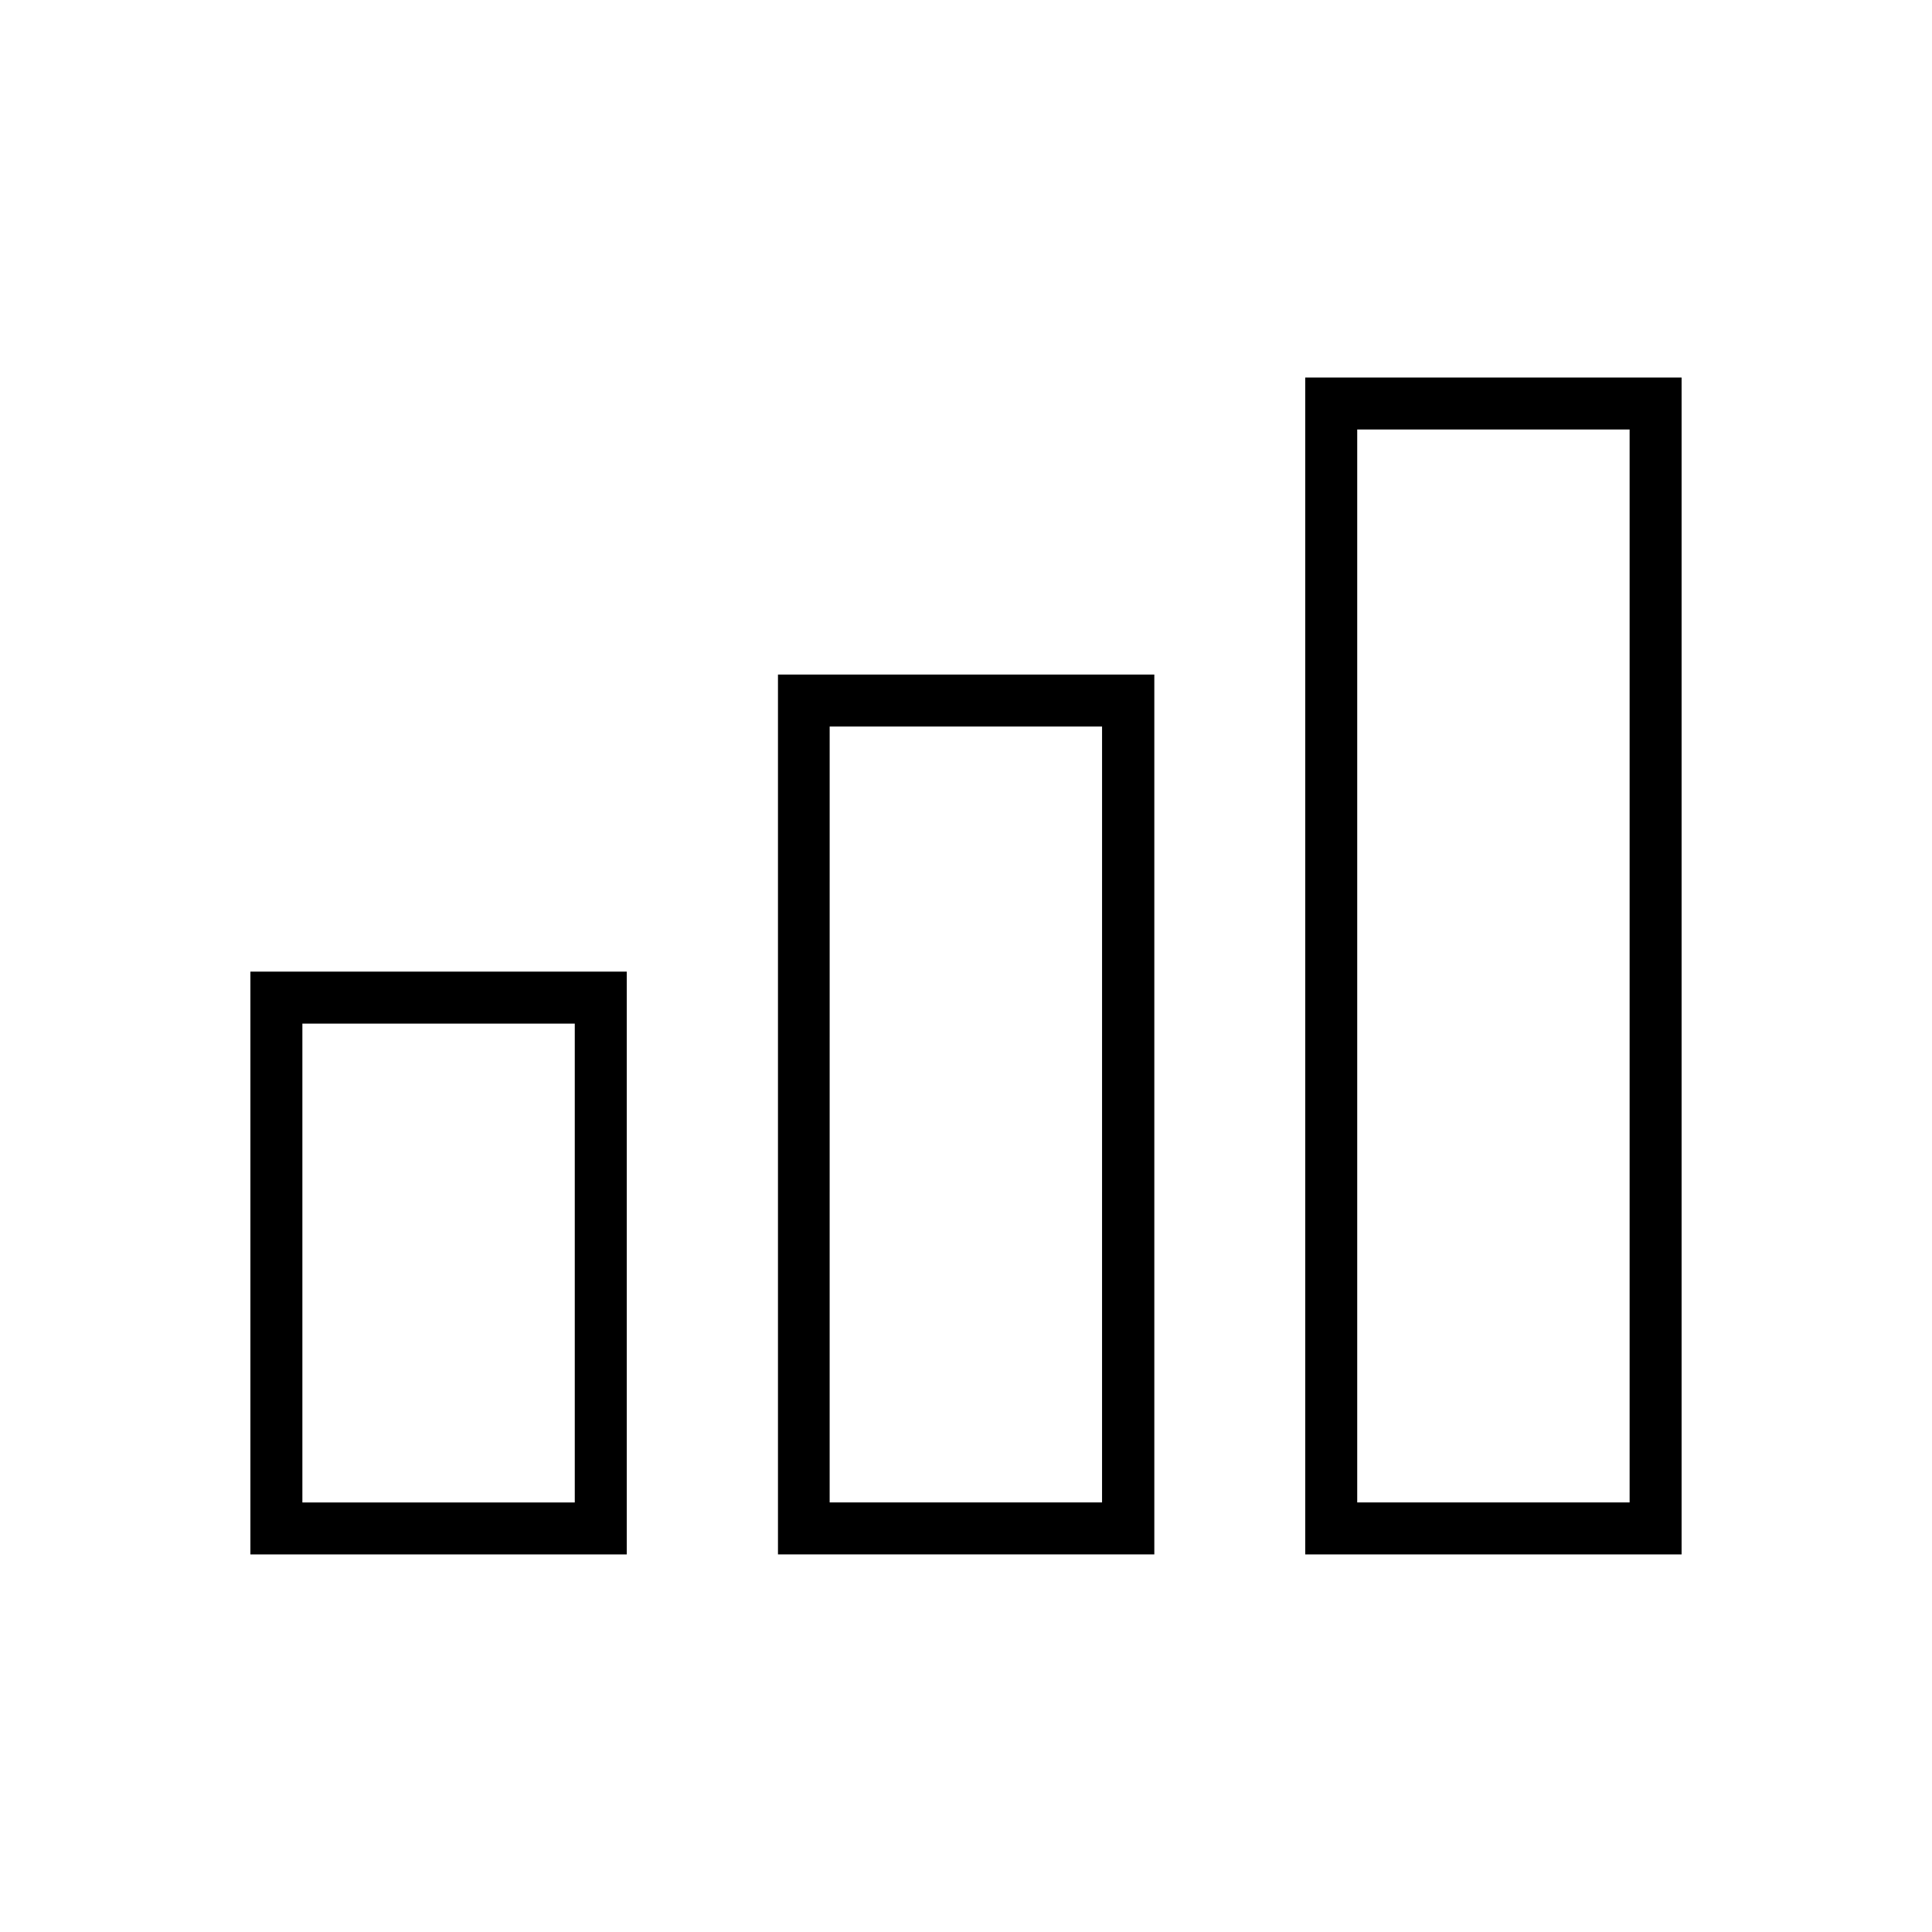 <?xml version="1.0" encoding="UTF-8"?>
<!-- Uploaded to: ICON Repo, www.iconrepo.com, Generator: ICON Repo Mixer Tools -->
<svg fill="#000000" width="800px" height="800px" version="1.1" viewBox="144 144 512 512" xmlns="http://www.w3.org/2000/svg">
 <g>
  <path d="m210.36 555.94h99.738v-154.45h-99.738zm13.773-140.67h72.188v126.9h-72.188z"/>
  <path d="m449.83 322.77h-99.66v233.17h99.738v-233.17zm-13.777 219.39h-72.188l0.004-205.62h72.188z"/>
  <path d="m589.64 244.05h-99.738v311.89h99.738zm-13.777 298.11h-72.188v-284.34h72.188z"/>
 </g>
</svg>